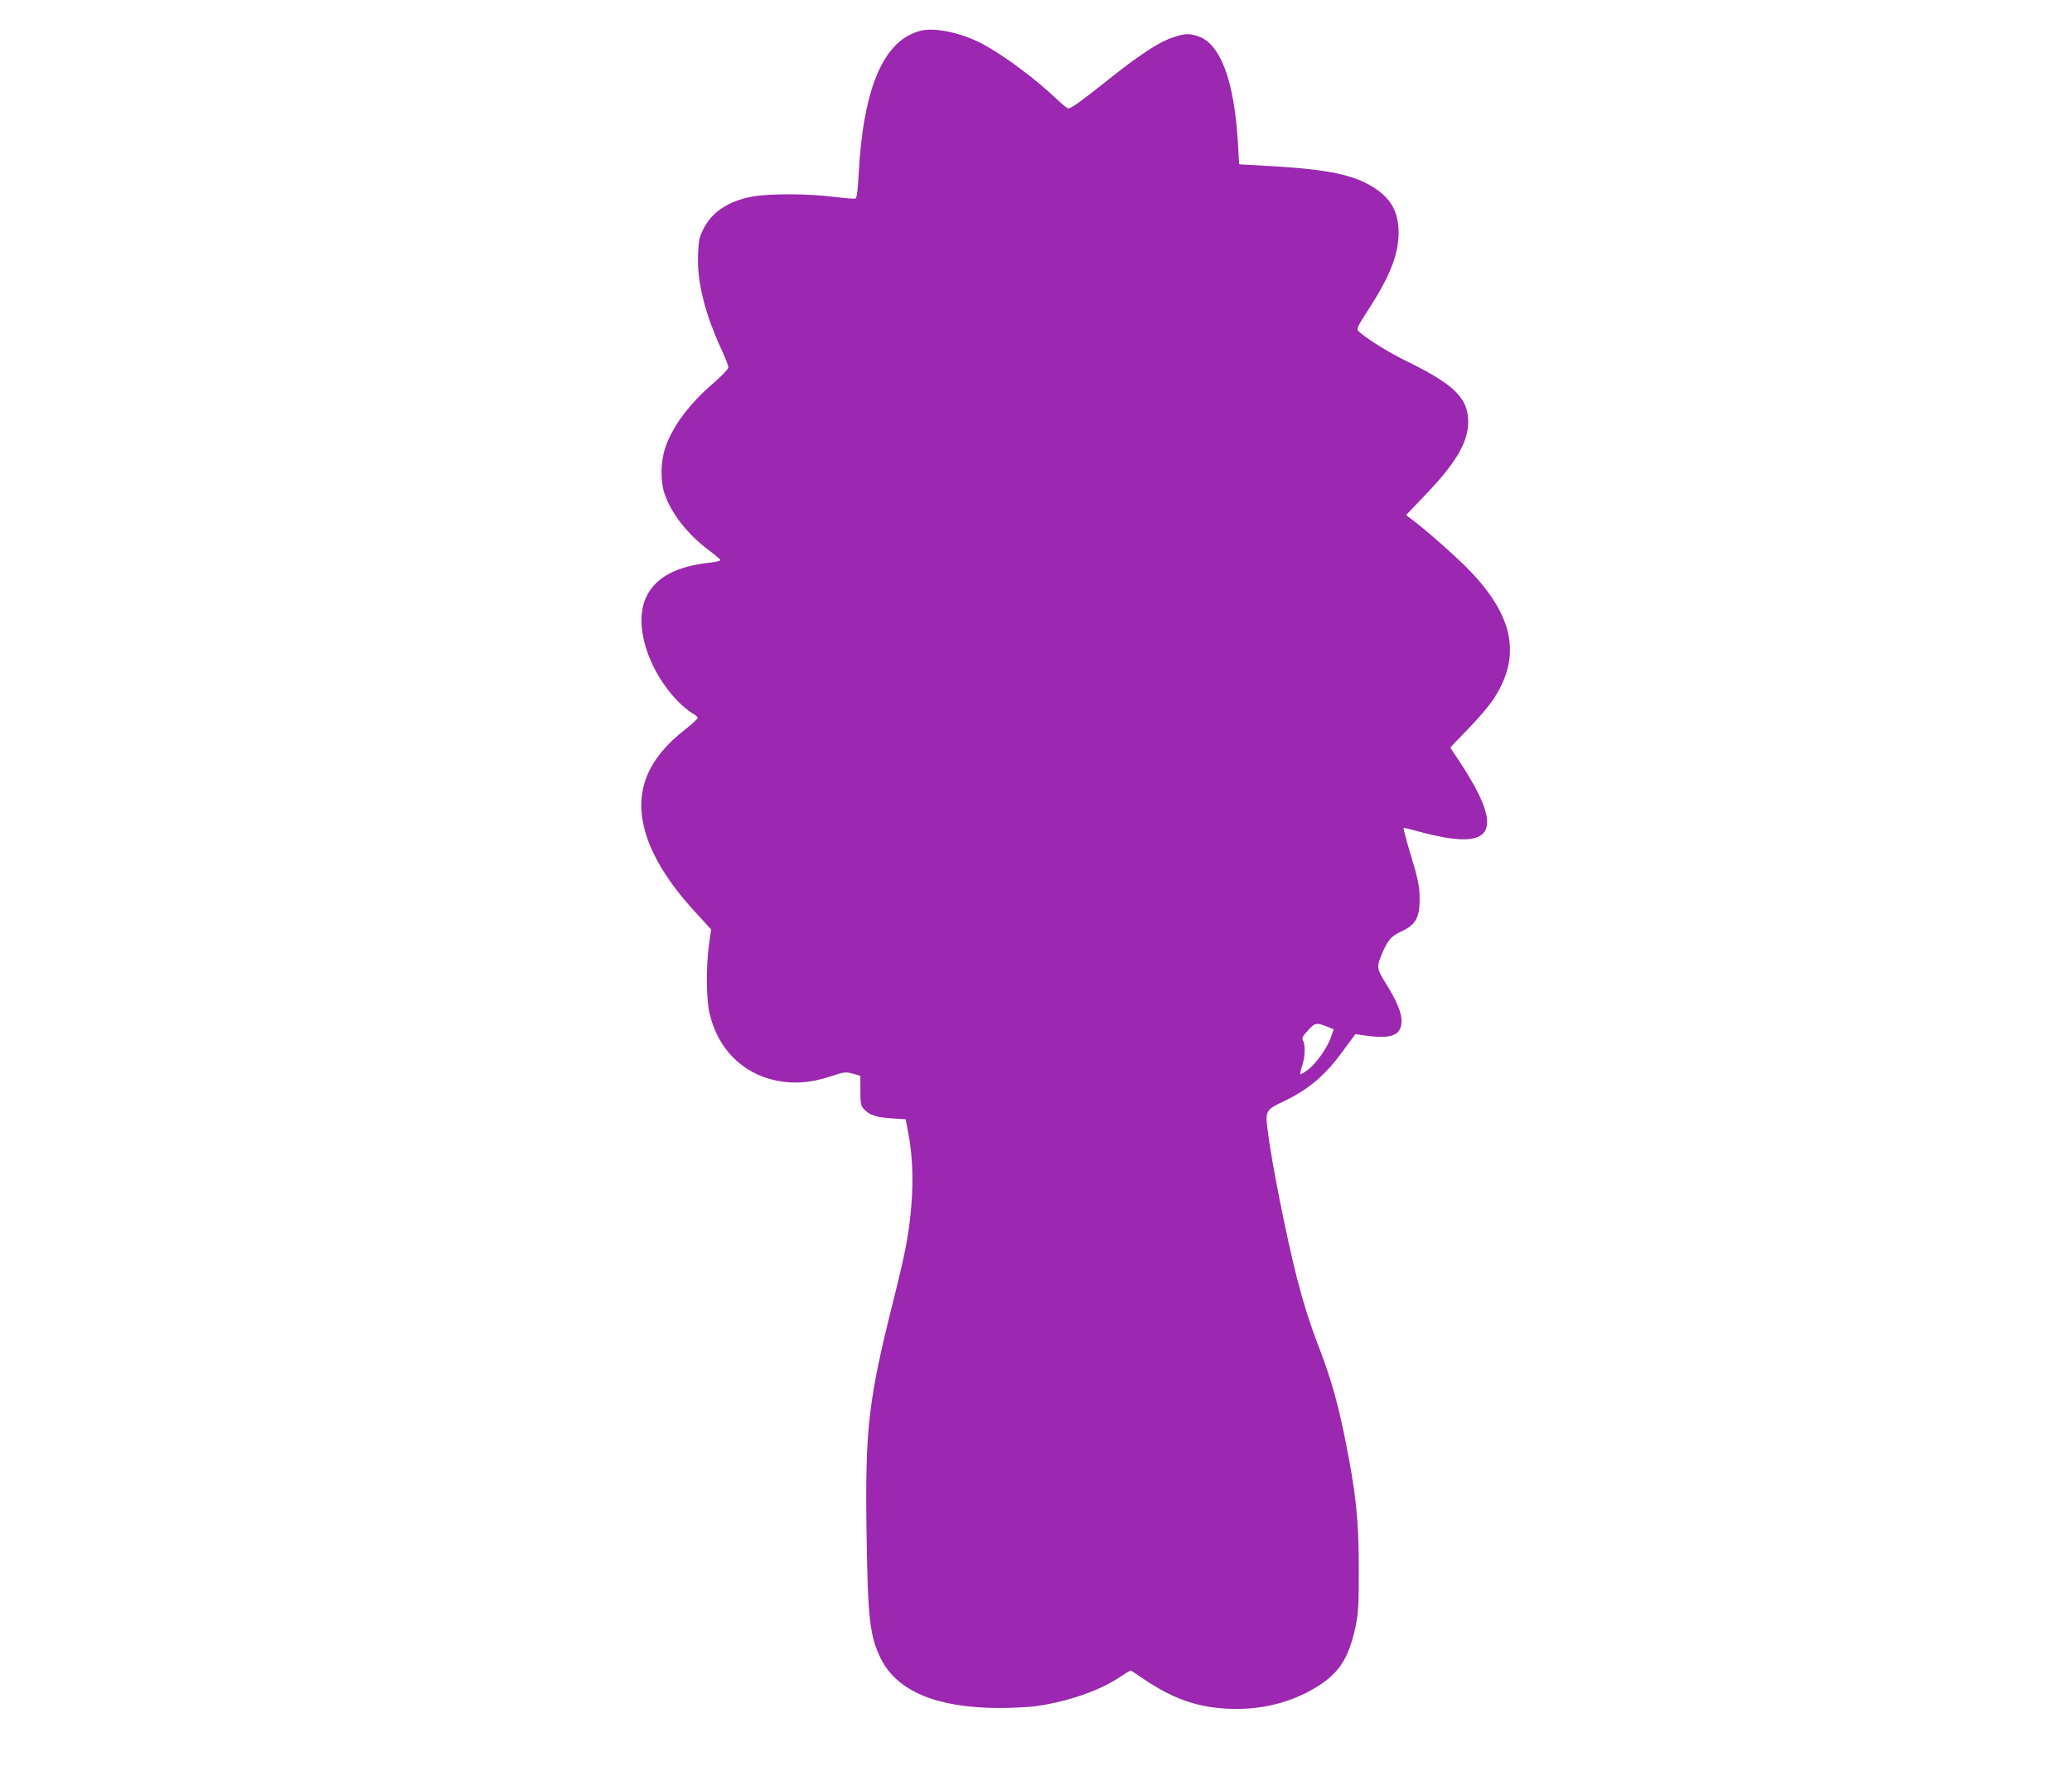 <?xml version="1.0" standalone="no"?>
<!DOCTYPE svg PUBLIC "-//W3C//DTD SVG 20010904//EN"
 "http://www.w3.org/TR/2001/REC-SVG-20010904/DTD/svg10.dtd">
<svg version="1.0" xmlns="http://www.w3.org/2000/svg"
 width="1280pt" height="1097pt" viewBox="0 0 1280 1097"
 preserveAspectRatio="xMidYMid meet">
<g transform="translate(0,1097) scale(0.1,-0.1)"
fill="#9c27b0" stroke="none">
<path d="M5687 10780 c-229 -58 -355 -352 -383 -893 -5 -99 -11 -140 -20 -144
-7 -2 -67 3 -134 11 -155 20 -403 21 -505 1 -148 -28 -250 -97 -302 -204 -24
-48 -28 -71 -31 -162 -6 -162 44 -361 148 -585 22 -48 40 -95 40 -104 0 -9
-43 -54 -95 -99 -149 -128 -252 -268 -296 -399 -28 -85 -30 -205 -4 -281 41
-123 143 -253 276 -352 38 -28 69 -55 69 -59 0 -5 -26 -11 -57 -15 -218 -23
-348 -94 -404 -220 -74 -167 14 -447 198 -637 31 -31 71 -64 89 -74 19 -10 34
-23 34 -29 0 -6 -38 -41 -84 -77 -224 -176 -304 -372 -246 -604 40 -163 150
-342 327 -532 l86 -94 -14 -101 c-18 -138 -16 -334 5 -421 52 -218 204 -369
412 -412 108 -22 216 -14 334 26 87 28 94 29 138 17 l47 -14 0 -90 c0 -77 3
-94 20 -113 35 -39 77 -53 170 -59 l90 -6 17 -90 c25 -136 31 -283 18 -440
-14 -176 -35 -286 -115 -605 -151 -604 -171 -779 -162 -1415 8 -540 20 -642
88 -781 99 -201 343 -304 724 -306 83 0 188 5 234 11 194 28 383 92 510 174
39 26 73 47 75 47 2 0 41 -25 87 -57 179 -120 329 -172 524 -180 190 -8 372
36 526 127 148 88 208 178 251 371 20 94 22 130 22 369 0 304 -17 464 -85 802
-42 211 -87 370 -151 538 -69 180 -105 295 -147 458 -67 266 -156 713 -181
917 -14 109 -8 120 94 168 159 75 262 162 372 314 l77 104 56 -8 c163 -23 224
-2 229 81 4 54 -27 129 -104 252 -50 81 -51 92 -12 183 33 74 57 101 112 125
90 41 116 85 116 199 -1 85 -7 119 -62 299 -23 76 -39 140 -37 142 2 3 42 -7
89 -20 47 -14 127 -32 179 -40 299 -48 326 88 90 452 l-70 106 108 112 c60 61
131 144 158 185 174 263 129 510 -145 795 -76 80 -288 267 -365 322 l-29 22
114 119 c191 198 269 329 270 454 0 151 -85 234 -393 384 -101 49 -241 137
-286 180 -12 12 -4 30 56 122 139 214 193 350 193 487 -1 126 -45 208 -153
277 -120 78 -283 112 -622 132 l-210 12 -7 123 c-22 397 -111 631 -255 671
-53 15 -72 14 -144 -9 -81 -25 -204 -104 -397 -258 -171 -136 -235 -182 -252
-182 -7 0 -39 26 -73 59 -134 126 -309 257 -447 334 -131 72 -301 110 -393 87z
m2520 -6156 l32 -13 -16 -46 c-22 -67 -91 -164 -142 -203 -24 -18 -46 -31 -48
-28 -2 2 3 25 11 50 18 53 21 128 6 157 -9 16 -4 26 31 64 44 48 52 49 126 19z"/>
</g>
</svg>
